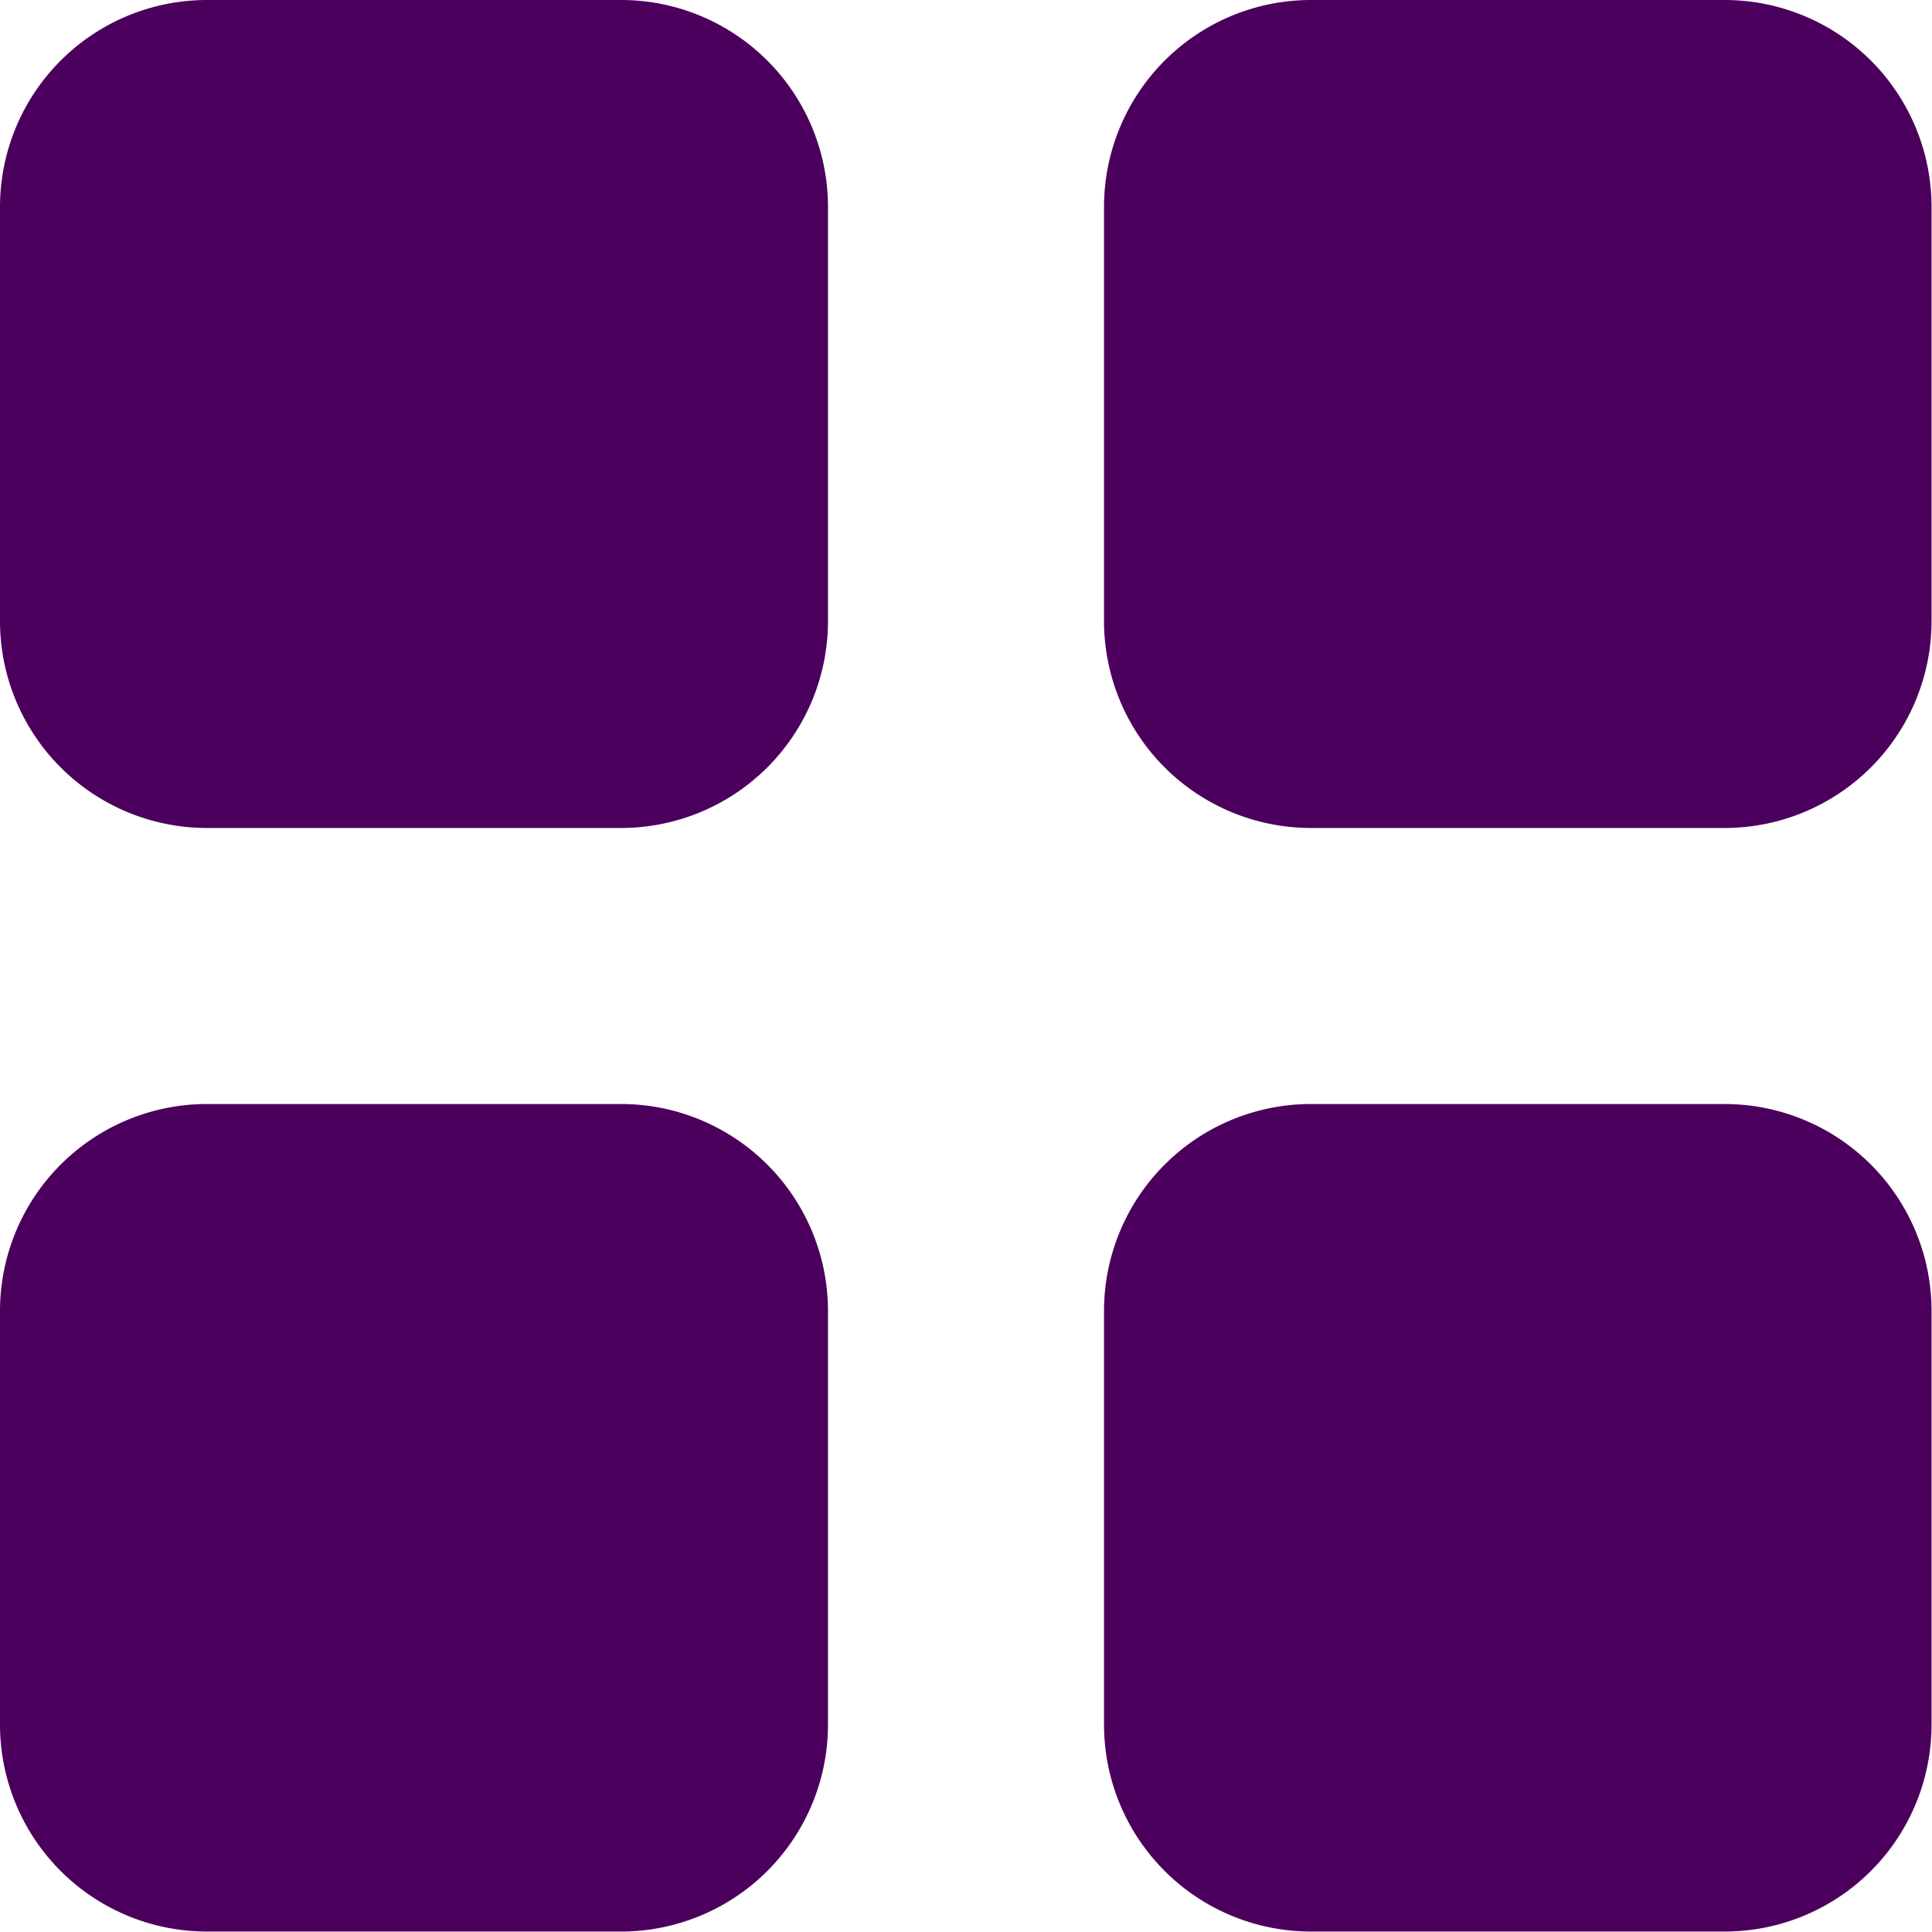 <svg xmlns="http://www.w3.org/2000/svg" width="17.204" height="17.204" viewBox="0 0 17.204 17.204">
  <path id="Grid" d="M1.5,3.343A1.843,1.843,0,0,1,3.343,1.5H7.03A1.843,1.843,0,0,1,8.873,3.343V7.03A1.843,1.843,0,0,1,7.03,8.873H3.343A1.843,1.843,0,0,1,1.5,7.03Zm9.831,0A1.843,1.843,0,0,1,13.174,1.5h3.687A1.843,1.843,0,0,1,18.7,3.343V7.03a1.843,1.843,0,0,1-1.843,1.843H13.174A1.843,1.843,0,0,1,11.331,7.03ZM1.5,13.174a1.843,1.843,0,0,1,1.843-1.843H7.03a1.843,1.843,0,0,1,1.843,1.843v3.687A1.843,1.843,0,0,1,7.03,18.7H3.343A1.843,1.843,0,0,1,1.5,16.861Zm9.831,0a1.843,1.843,0,0,1,1.843-1.843h3.687A1.843,1.843,0,0,1,18.7,13.174v3.687A1.843,1.843,0,0,1,16.861,18.7H13.174a1.843,1.843,0,0,1-1.843-1.843Z" transform="translate(-1.5 -1.5)" fill="#4c005d"/>
</svg>